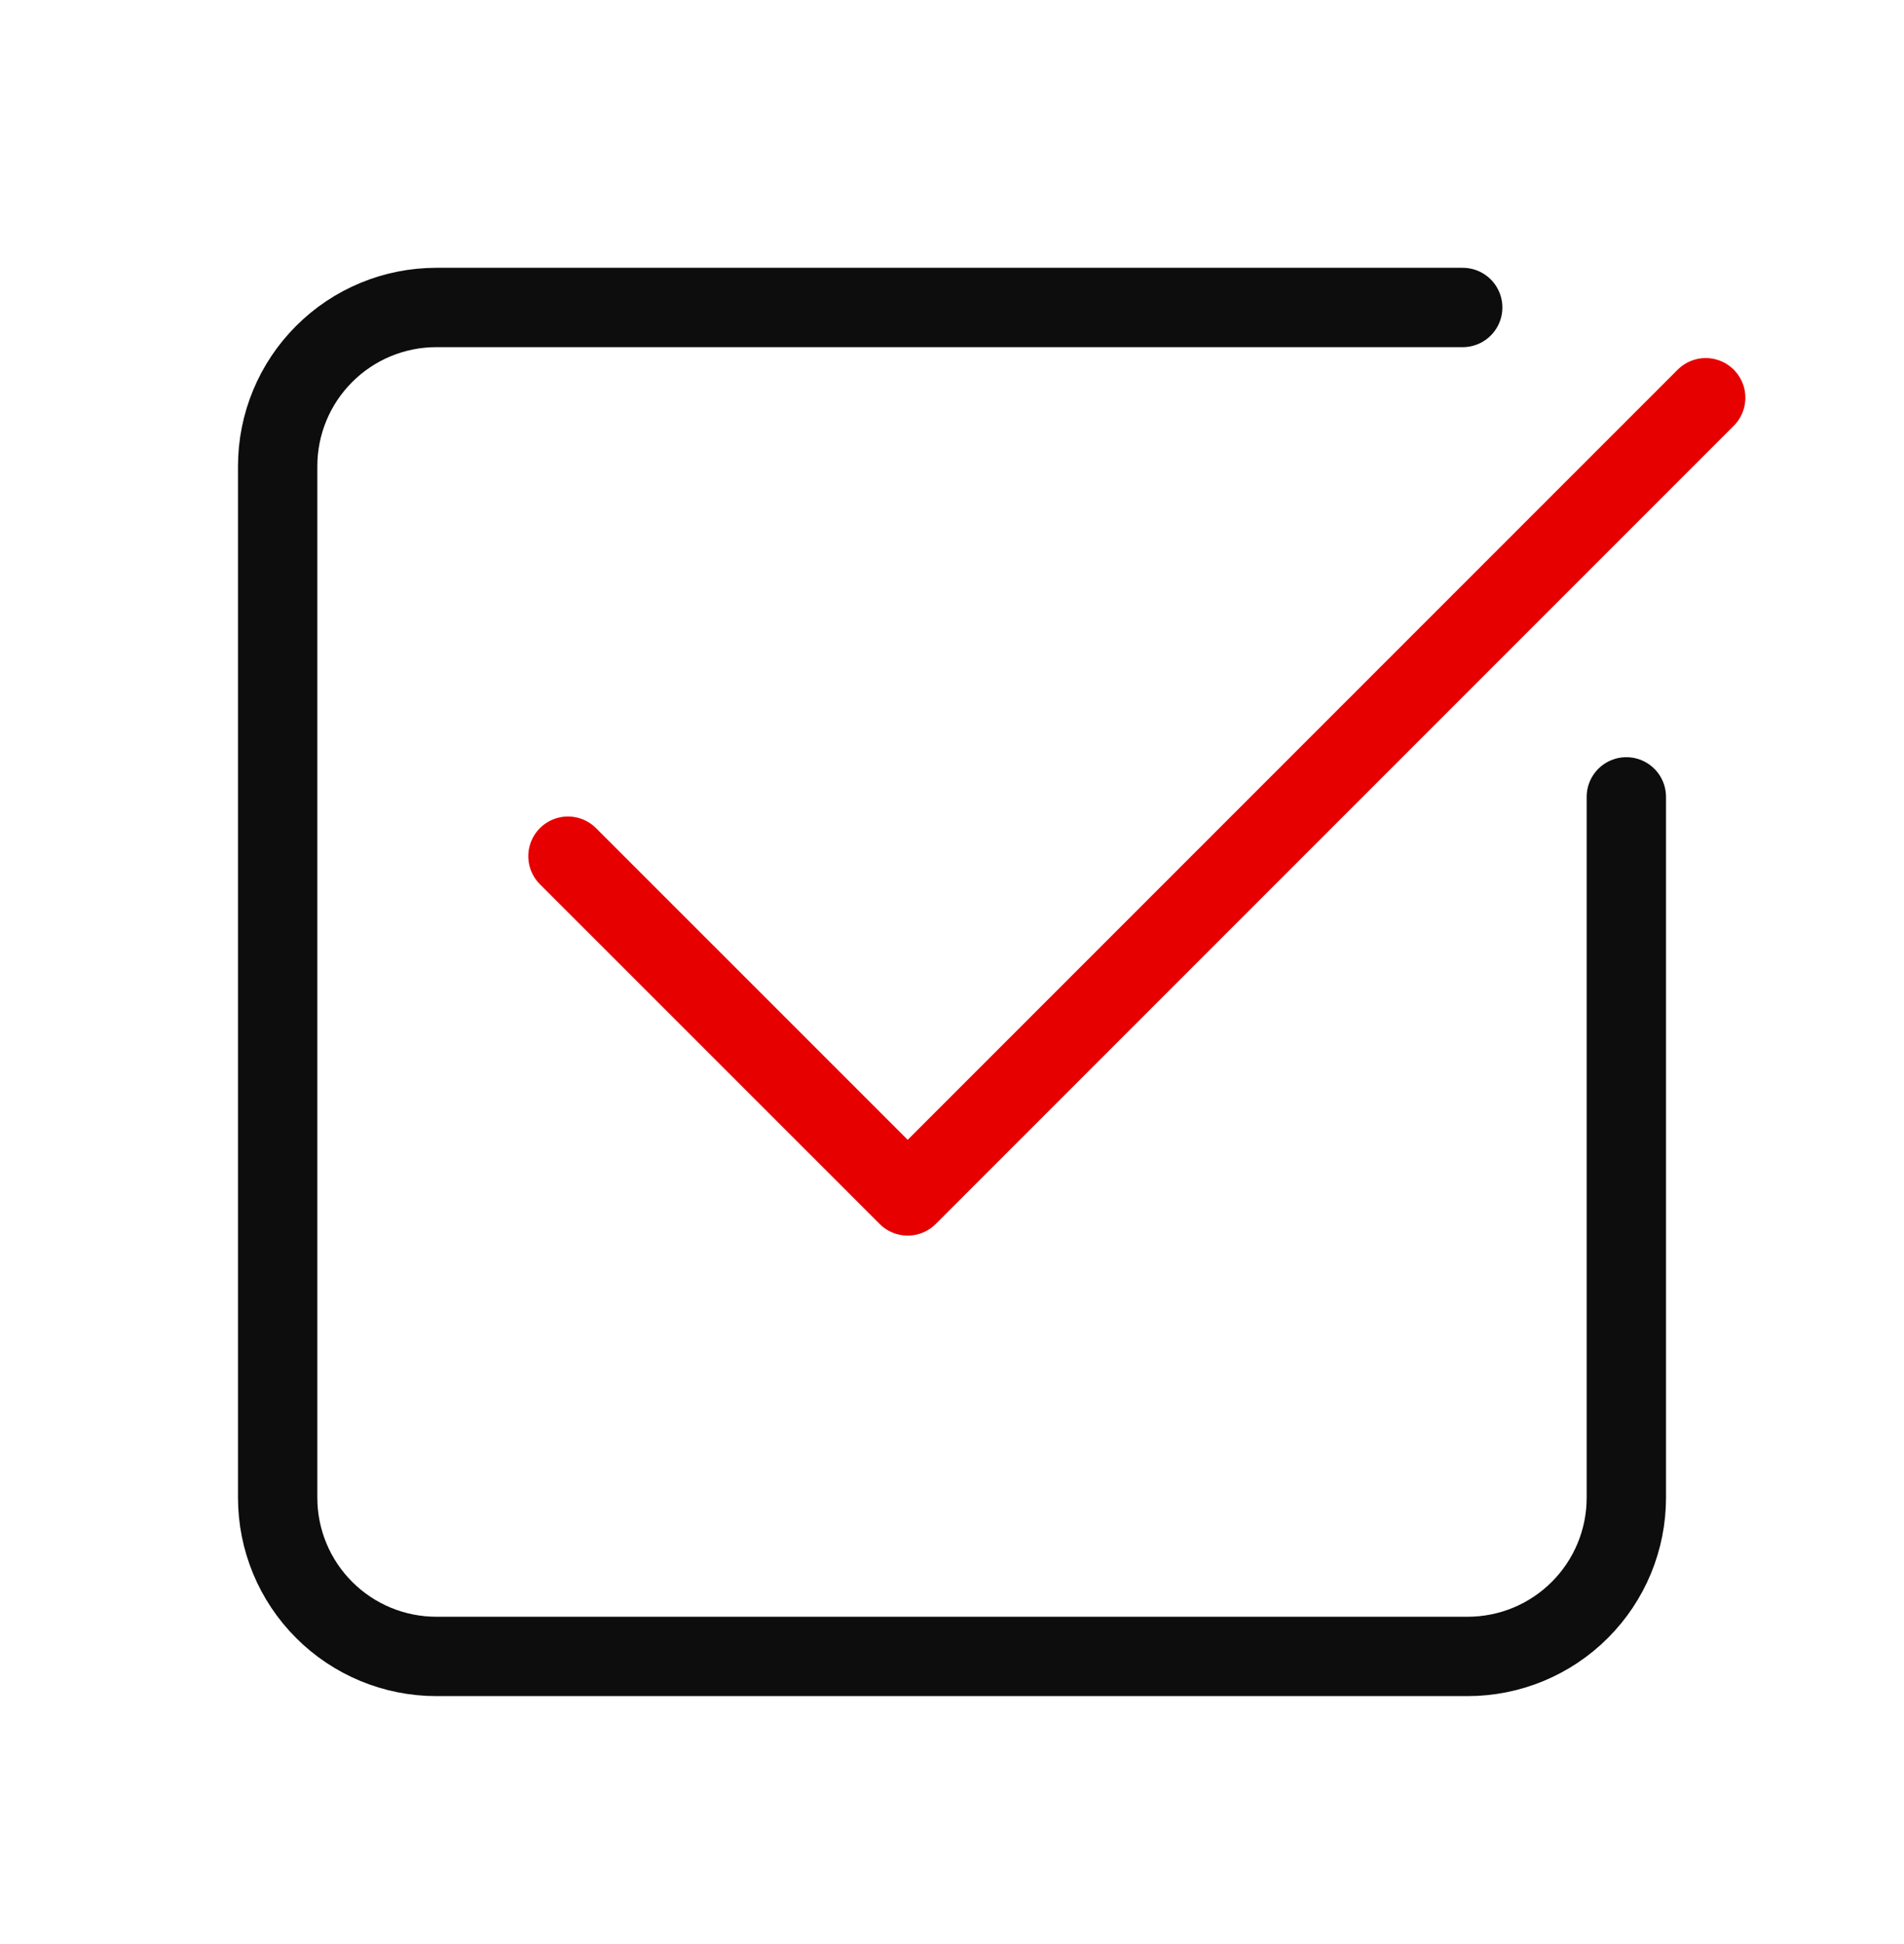 <svg width="48" height="49" viewBox="0 0 48 49" fill="none" xmlns="http://www.w3.org/2000/svg">
<g clip-path="url(#clip0_373_36879)">
<path d="M43.001 10.025L22.883 30.143L14.318 21.58" stroke="#E60000" stroke-width="2" stroke-linecap="round" stroke-linejoin="round"/>
<path d="M41 20.085V37.75C41 38.811 40.579 39.828 39.828 40.578C39.078 41.329 38.061 41.75 37 41.75H11C9.939 41.75 8.922 41.329 8.172 40.578C7.421 39.828 7 38.811 7 37.75V11.75C7 10.689 7.421 9.672 8.172 8.922C8.922 8.171 9.939 7.75 11 7.75H36.875" stroke="#0D0D0D" stroke-width="2" stroke-linecap="round" stroke-linejoin="round"/>
</g>
<defs>
<clipPath id="clip0_373_36879">
<rect width="48" height="48" fill="white" transform="translate(0 0.75)"/>
</clipPath>
</defs>
</svg>
